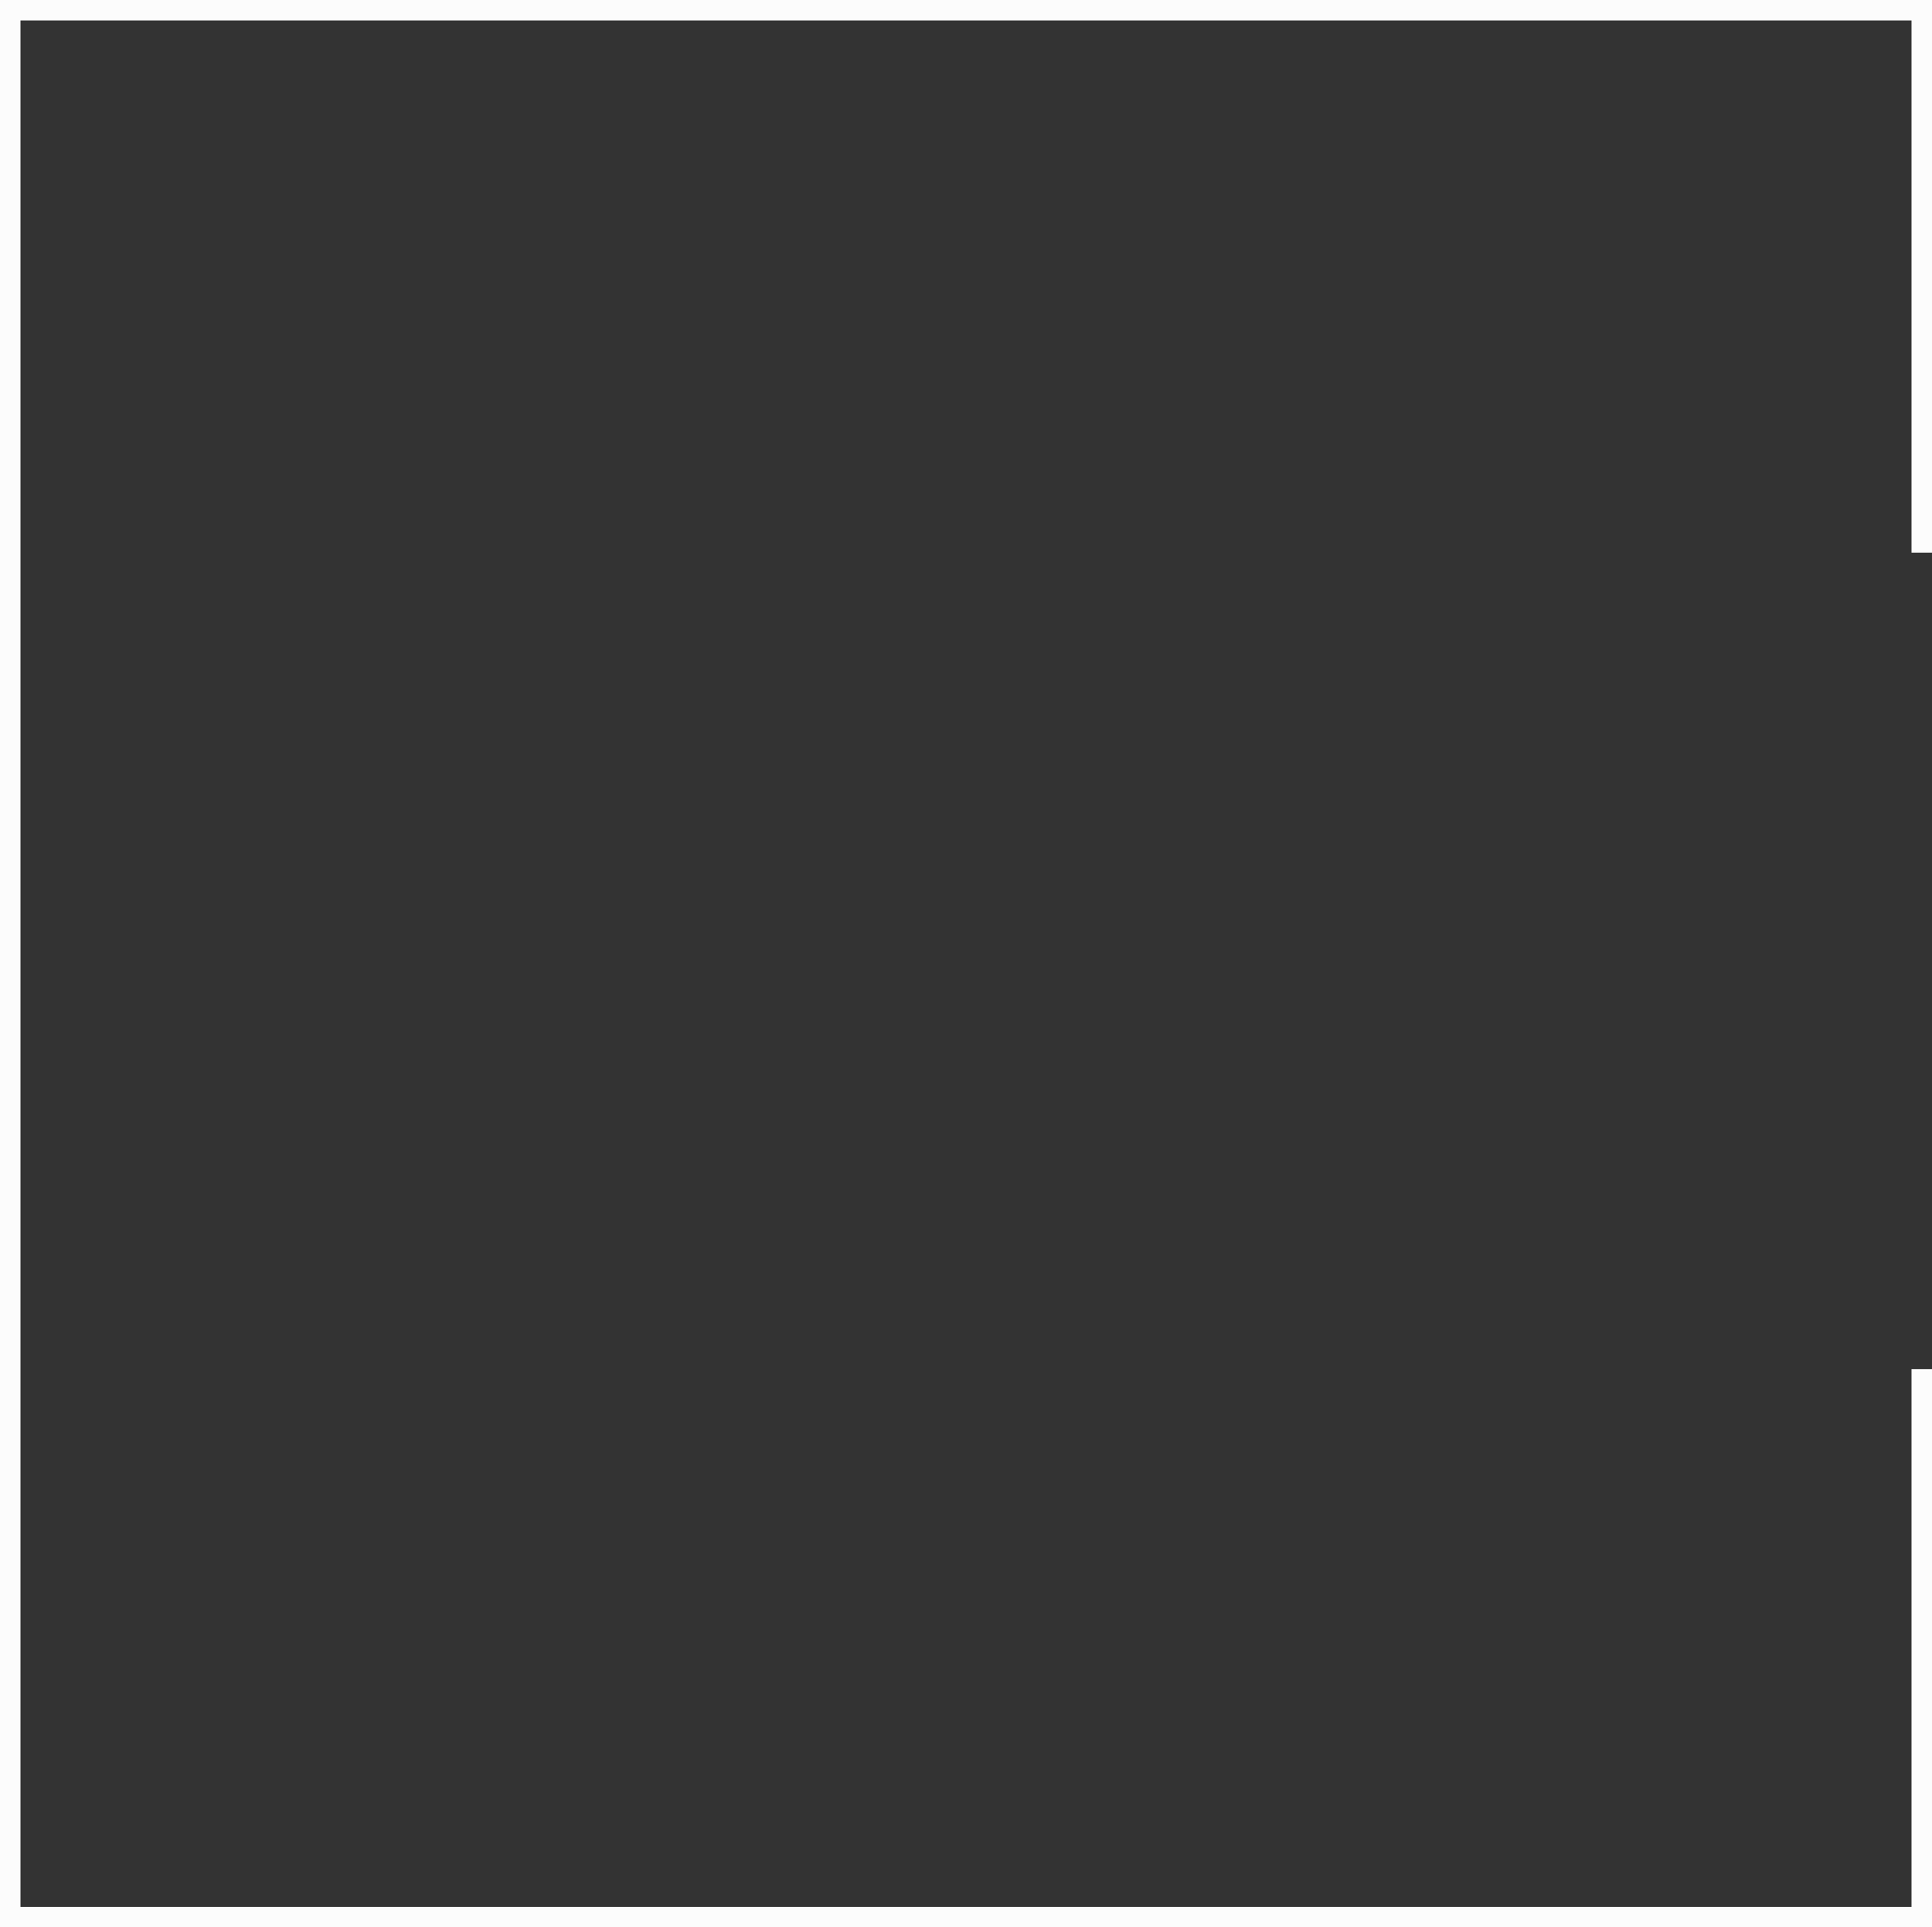 <svg xmlns="http://www.w3.org/2000/svg" width="377.229" height="376.242" viewBox="0 0 377.229 376.242">
  <rect x="0" y="0" width="377.229" height="376.242" fill="#333333" stroke="none"/>
  <path id="Trazado_1" data-name="Trazado 1" d="M429.272,384.488V278.61H56.043V650.852H429.272V543.873" transform="translate(-54.043 -276.61)" fill="none" stroke="#fcfcfc" stroke-width="4"/>
</svg>
